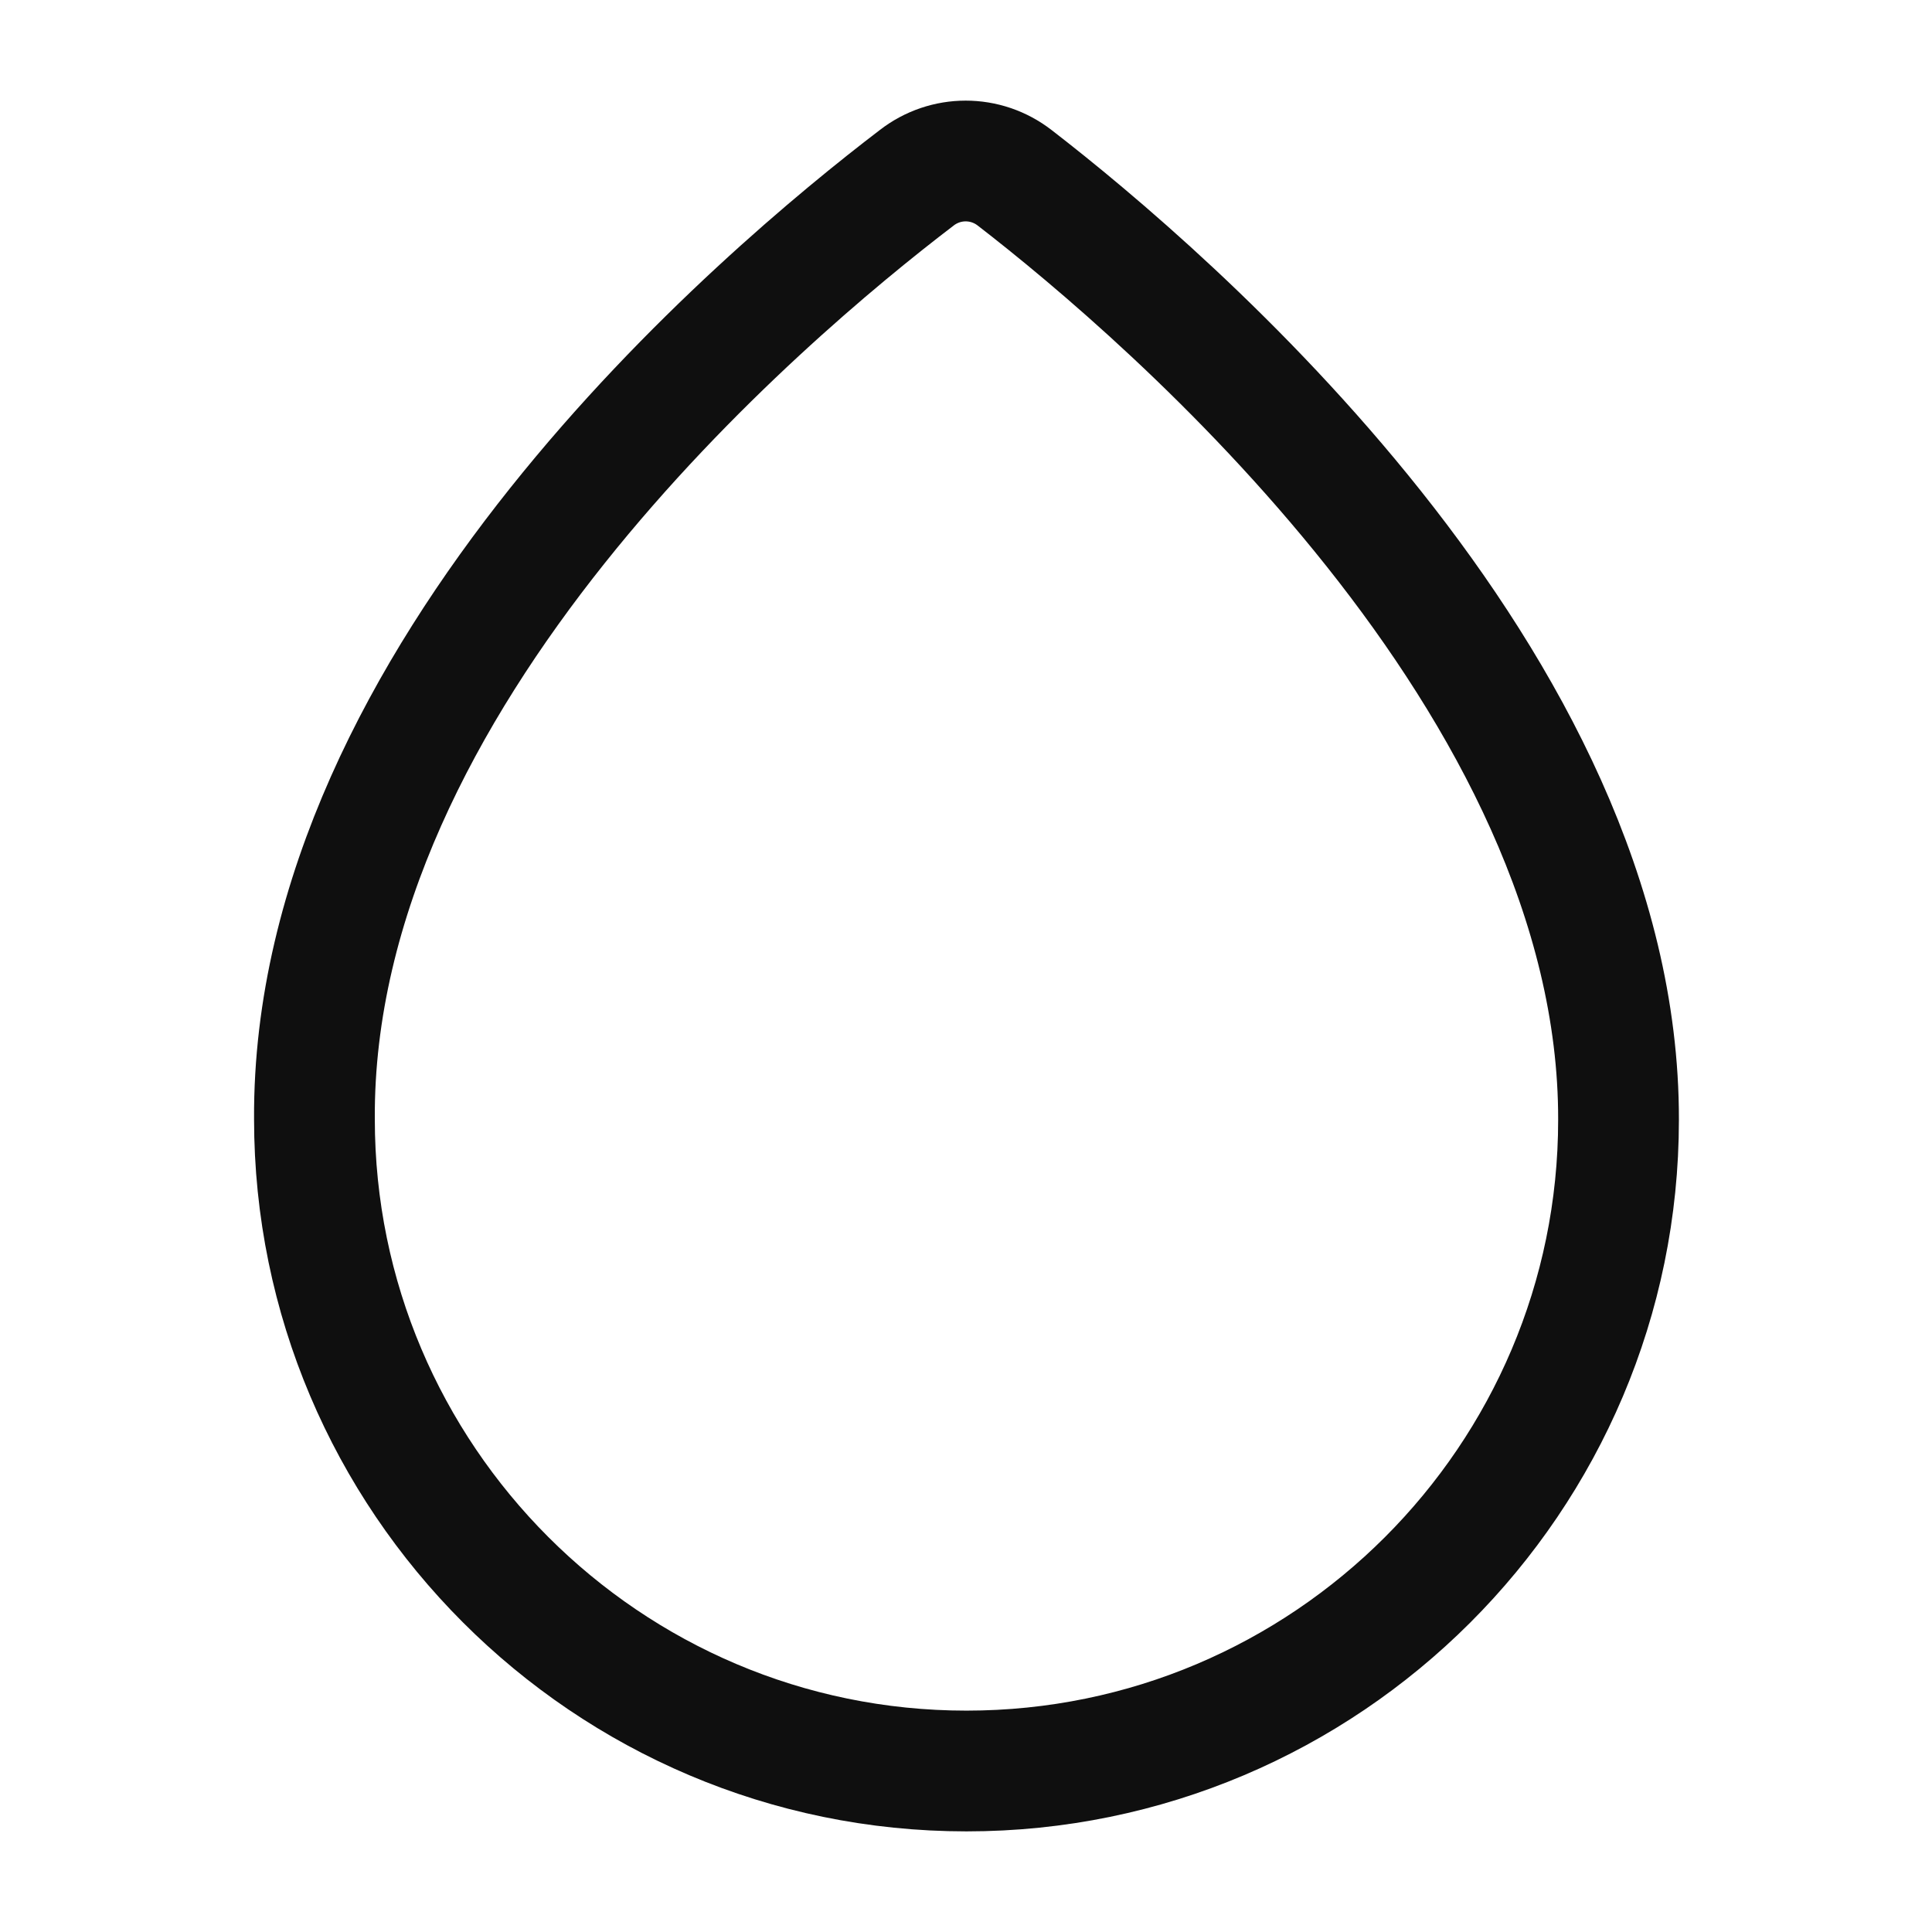 <svg width="24" height="24" viewBox="0 0 24 24" fill="none" xmlns="http://www.w3.org/2000/svg">
<path d="M12.606 2.21C12.246 1.93 11.746 1.93 11.386 2.21C9.486 3.66 3.876 8.39 3.906 13.9C3.906 18.36 7.536 22 12.006 22C16.476 22 20.106 18.37 20.106 13.91C20.116 8.48 14.496 3.67 12.606 2.21Z" stroke="#0F0F0F" stroke-width="1.5" stroke-miterlimit="10"/>
</svg>
